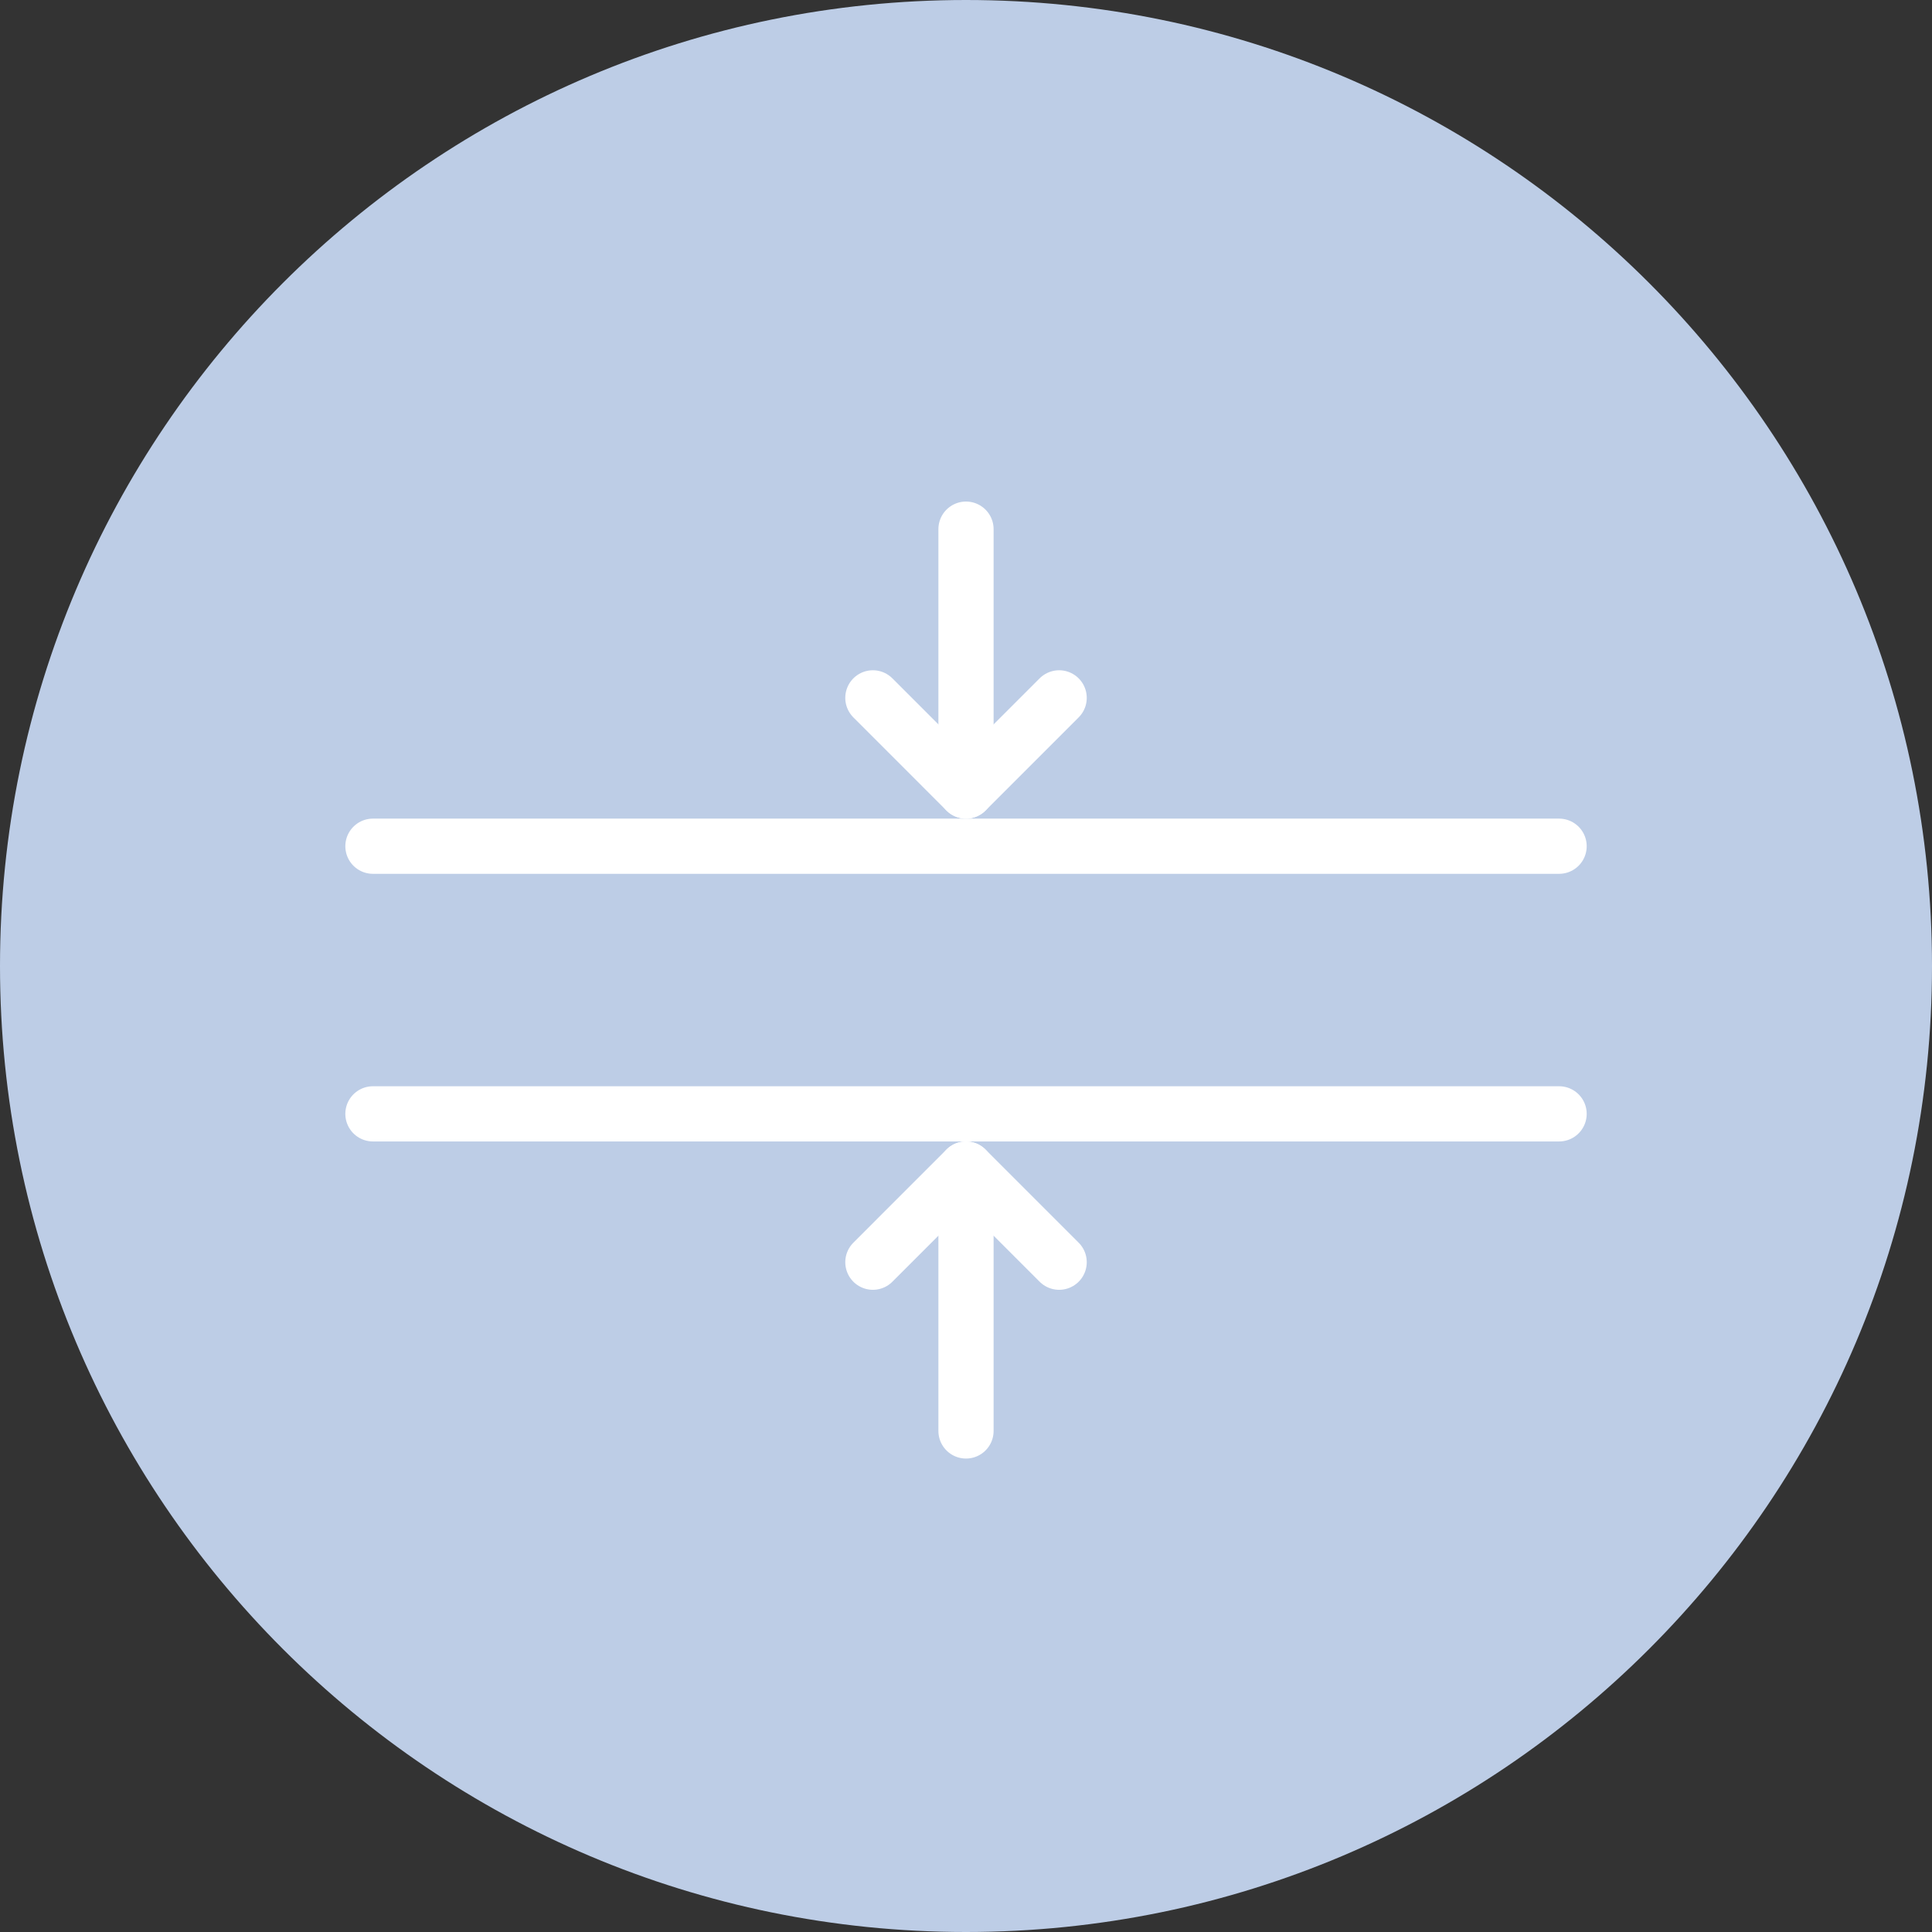 <?xml version="1.0" encoding="utf-8"?>
<!-- Generator: Adobe Illustrator 16.0.0, SVG Export Plug-In . SVG Version: 6.00 Build 0)  -->
<!DOCTYPE svg PUBLIC "-//W3C//DTD SVG 1.1//EN" "http://www.w3.org/Graphics/SVG/1.1/DTD/svg11.dtd">
<svg version="1.1" id="レイヤー_1" xmlns="http://www.w3.org/2000/svg" xmlns:xlink="http://www.w3.org/1999/xlink" x="0px"
	 y="0px" width="70px" height="70px" viewBox="0 0 70 70" enable-background="new 0 0 70 70" xml:space="preserve">
<rect x="0" y="0" width="70" height="70" fill="#333333" stroke="none"/>
<path fill="#BDCDE6" d="M70,35c0,19.33-15.67,35-35,35C15.67,70,0,54.33,0,35S15.67,0,35,0C54.331,0,70,15.67,70,35"/>
<line fill="none" stroke="#FFFFFF" stroke-width="2" stroke-linecap="round" stroke-miterlimit="10" x1="13.512" y1="30.66" x2="56.489" y2="30.66"/>
<polyline fill="none" stroke="#FFFFFF" stroke-width="2" stroke-linecap="round" stroke-linejoin="round" stroke-miterlimit="10" points="
	38.375,25.285 35,28.66 31.626,25.285 "/>
<line fill="none" stroke="#FFFFFF" stroke-width="2" stroke-linecap="round" stroke-miterlimit="10" x1="35" y1="19.172" x2="35" y2="28.66"/>
<line fill="none" stroke="#FFFFFF" stroke-width="2" stroke-linecap="round" stroke-miterlimit="10" x1="56.489" y1="40.357" x2="13.512" y2="40.357"/>
<polyline fill="none" stroke="#FFFFFF" stroke-width="2" stroke-linecap="round" stroke-linejoin="round" stroke-miterlimit="10" points="
	31.626,45.732 35,42.357 38.375,45.732 "/>
<line fill="none" stroke="#FFFFFF" stroke-width="2" stroke-linecap="round" stroke-miterlimit="10" x1="35" y1="51.846" x2="35" y2="42.358"/>
</svg>
